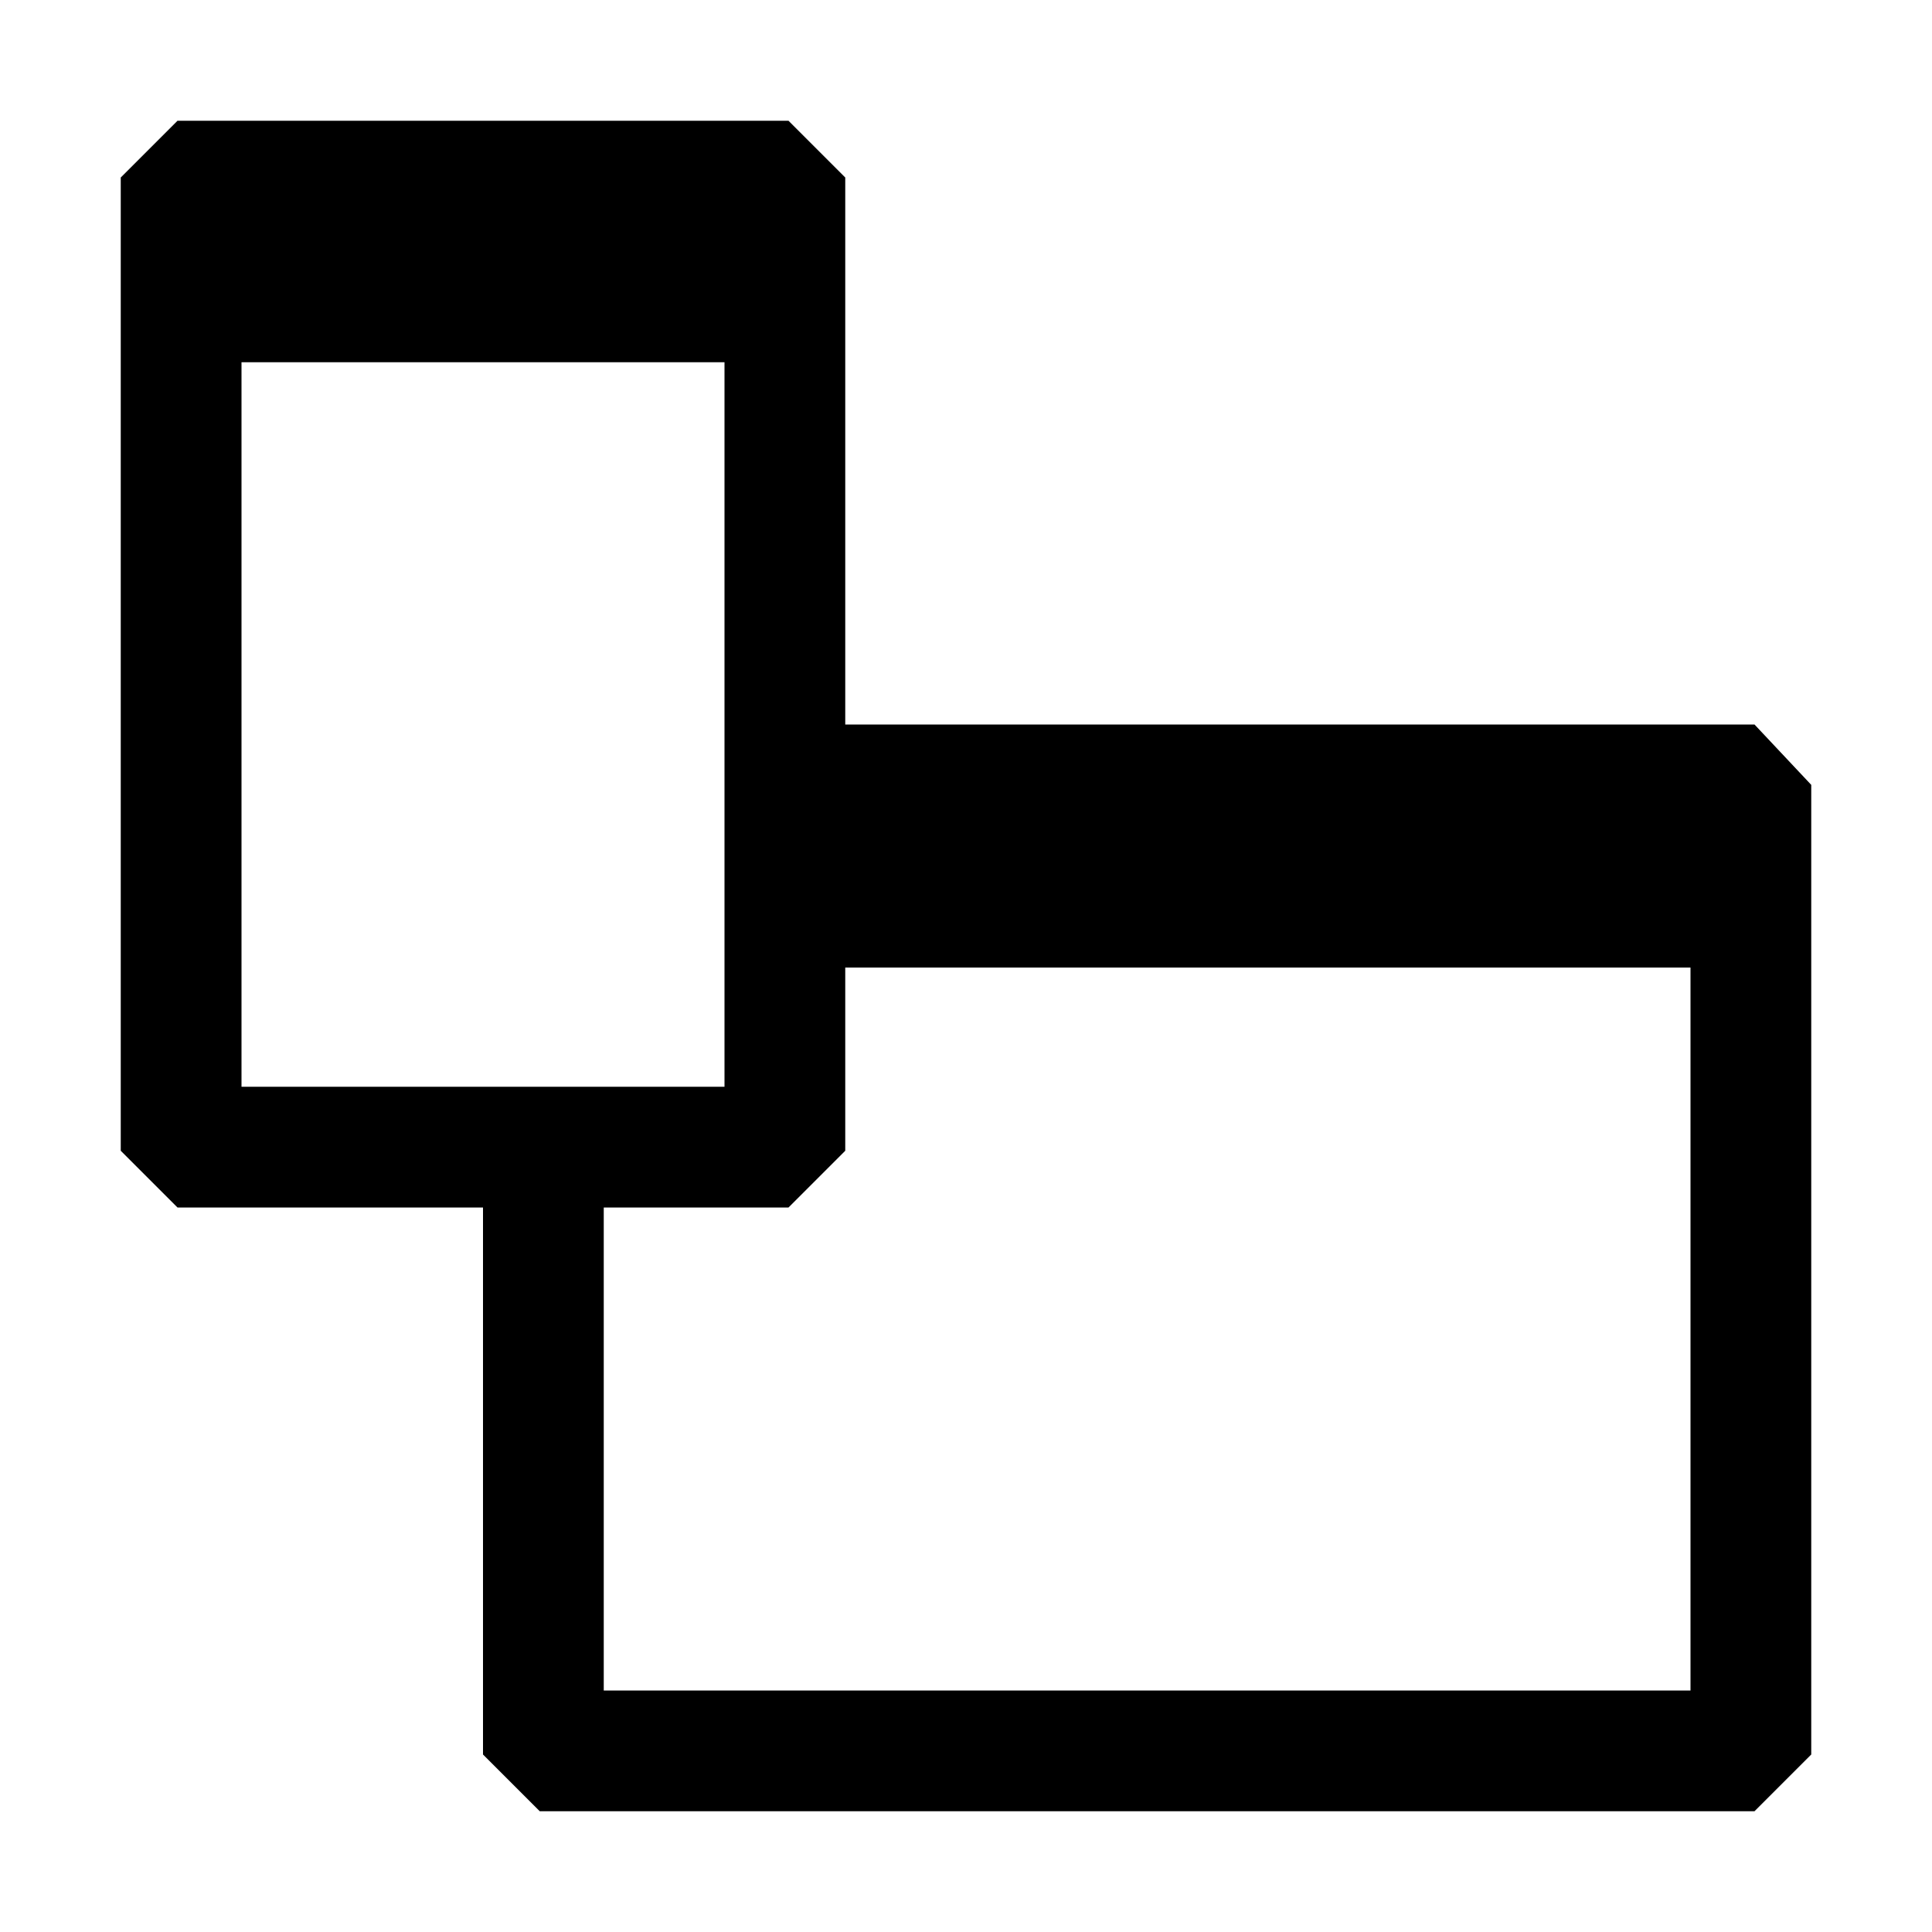 <?xml version="1.0" encoding="utf-8"?><!-- Uploaded to: SVG Repo, www.svgrepo.com, Generator: SVG Repo Mixer Tools -->
<svg width="800px" height="800px" viewBox="0 0 16 16" xmlns="http://www.w3.org/2000/svg" fill="#000000"><path d="M15 6.5l-.47-.5H7V1.47L6.53 1H1.47L1 1.47v8.06l.47.47H4v4.53l.47.47h10.06l.47-.47V6.5zM2 9V3h4v6H2zm12 5H5v-4h1.53L7 9.53V8.013h7V14z"/></svg>